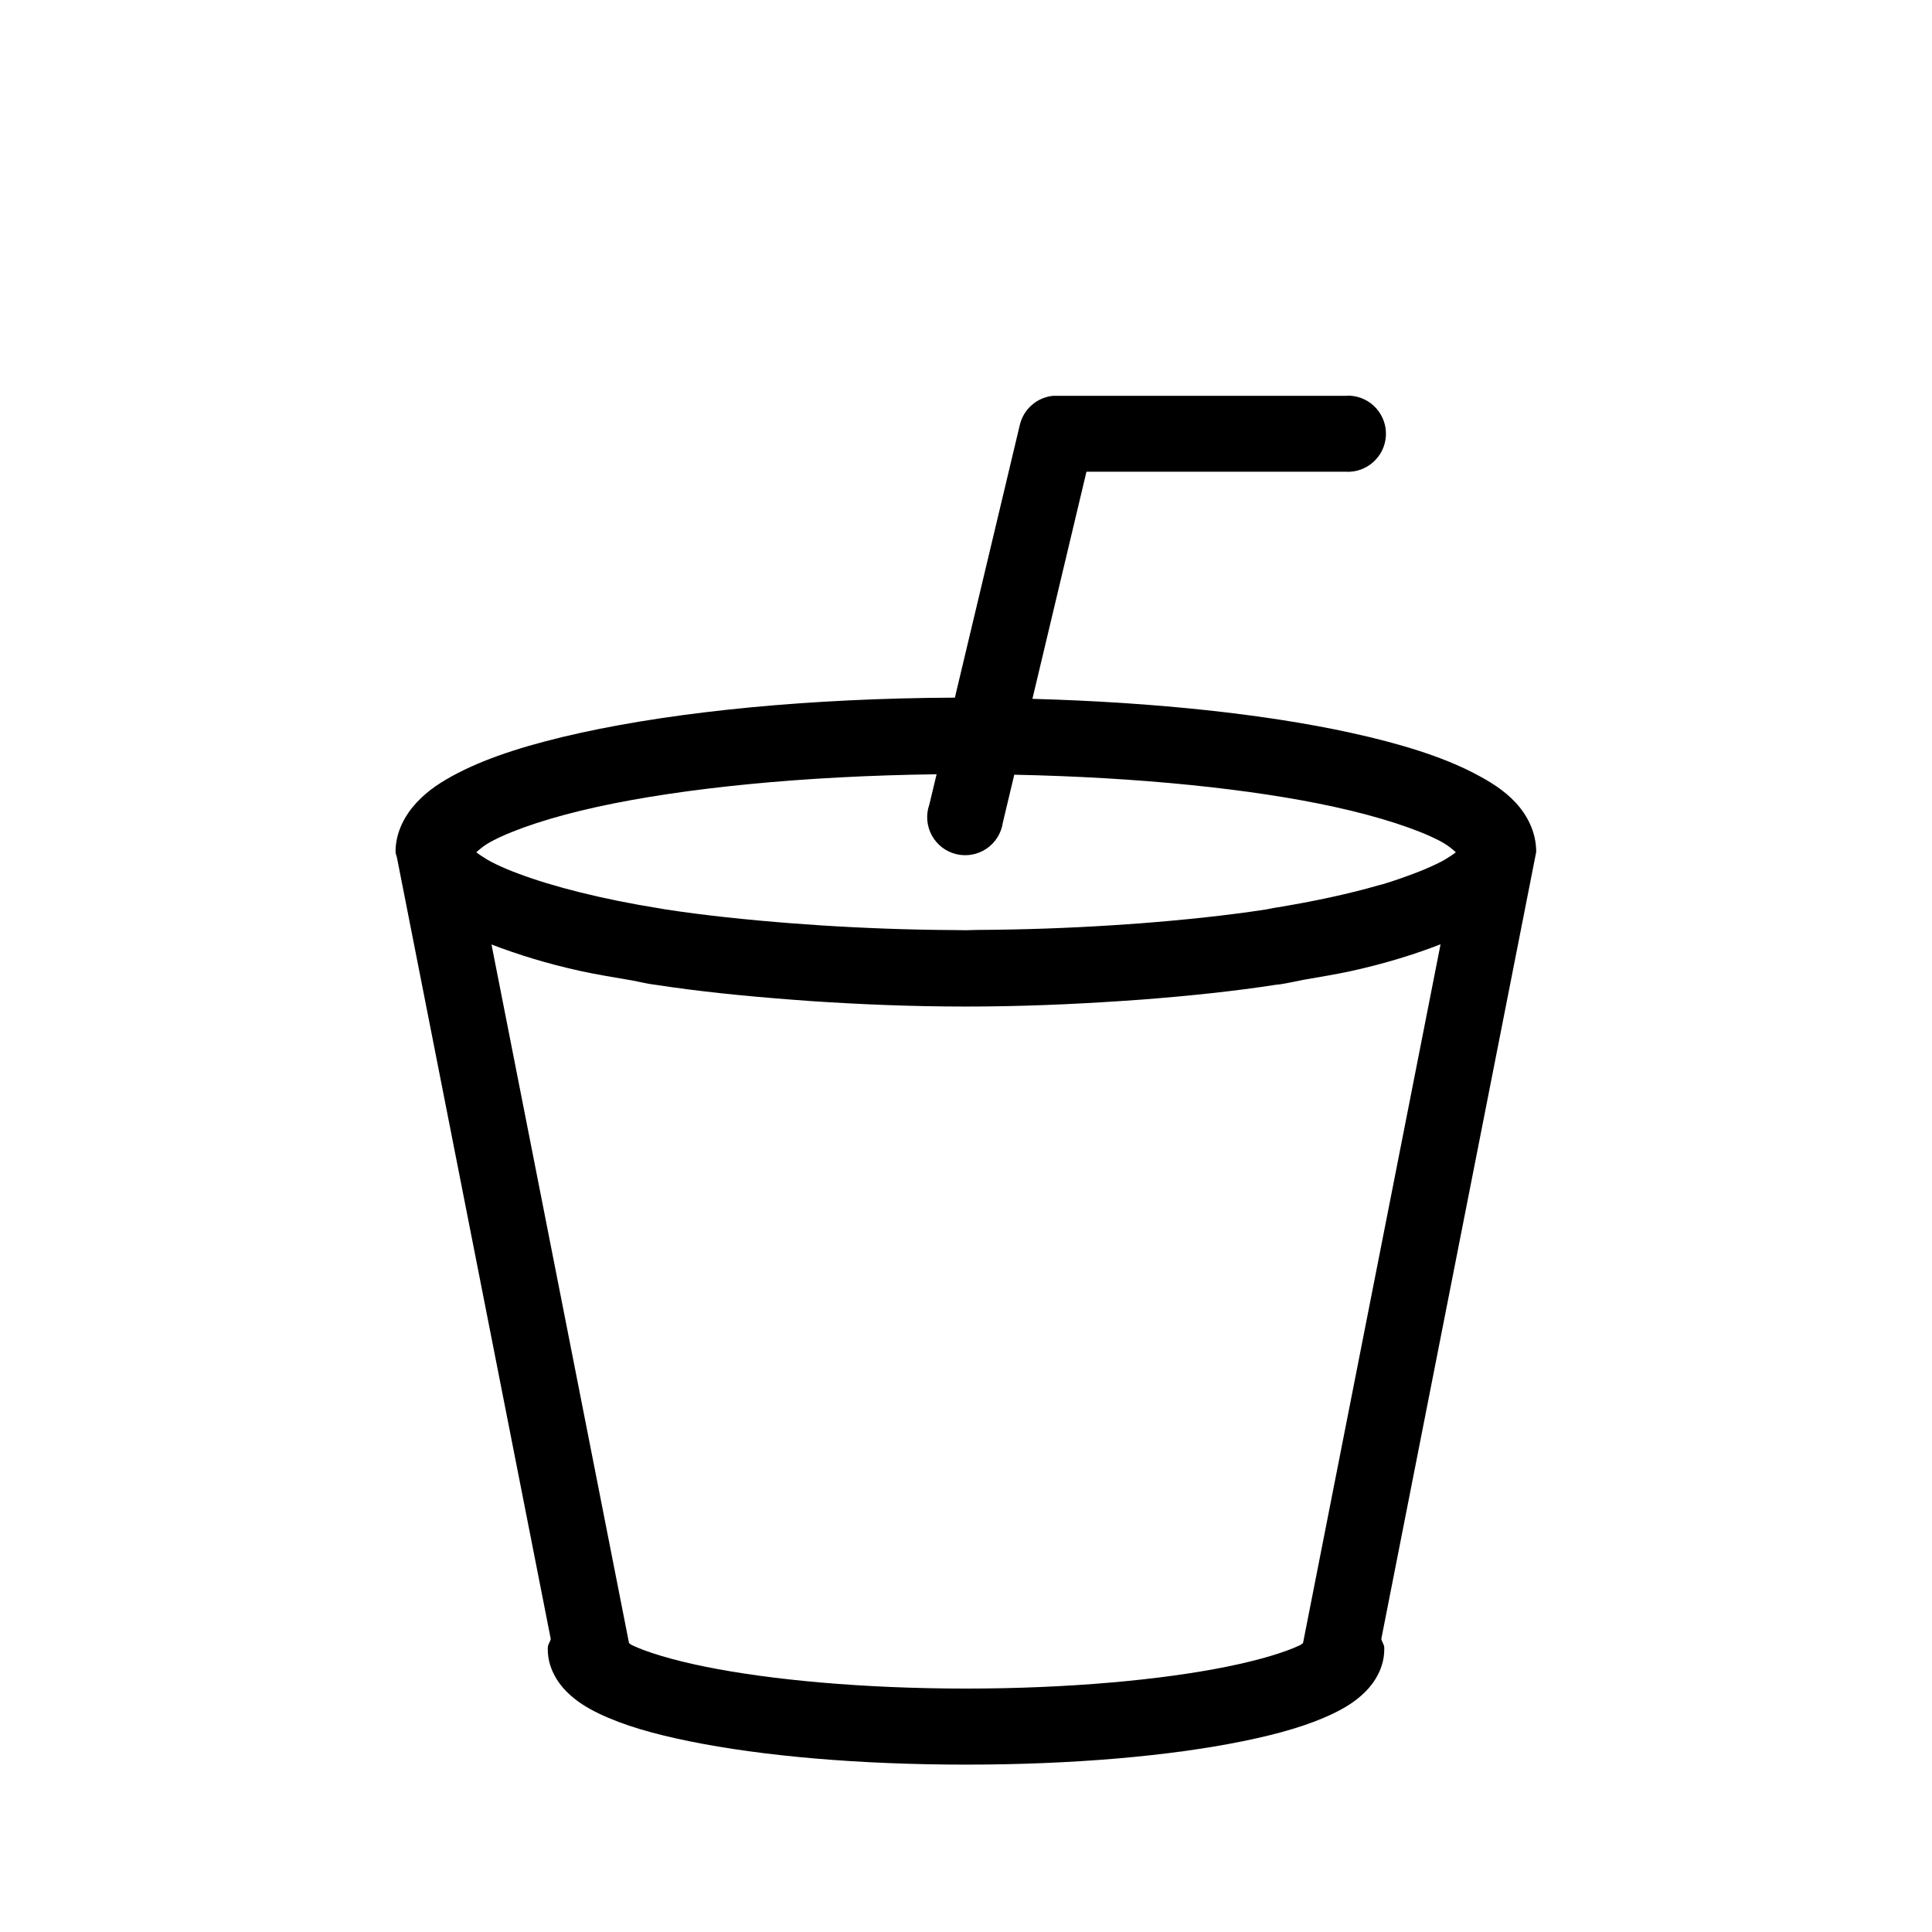 <?xml version="1.0" encoding="UTF-8"?>
<!-- Uploaded to: SVG Repo, www.svgrepo.com, Generator: SVG Repo Mixer Tools -->
<svg fill="#000000" width="800px" height="800px" version="1.1" viewBox="144 144 512 512" xmlns="http://www.w3.org/2000/svg">
 <path d="m501.75 248.86c-0.371-0.008-0.738 0.008-1.105 0.039h-76.594c-0.34-0.016-0.684-0.016-1.023 0-4.281 0.445-7.809 3.559-8.777 7.754l-17.199 72.227c-38.363 0.172-73.086 3.621-98.992 9.289-13.285 2.91-24.277 6.324-32.746 10.707-4.234 2.191-7.816 4.496-10.863 7.754-3.047 3.258-5.629 7.824-5.629 13.066 0 0.672 0.352 1.234 0.434 1.891l2.008 10.191 38.691 196.57c-0.191 0.82-0.75 1.406-0.789 2.281v0.473c0 4.762 2.481 8.719 5.039 11.258 2.559 2.543 5.383 4.246 8.578 5.785 6.391 3.07 14.363 5.371 23.973 7.32 19.215 3.91 44.871 6.18 73.25 6.18 28.375 0 54.035-2.277 73.246-6.18 9.609-1.949 17.582-4.25 23.973-7.32 3.195-1.539 6.019-3.242 8.578-5.785 2.559-2.535 5.039-6.488 5.039-11.258v-0.473c-0.039-0.875-0.598-1.461-0.785-2.281l41.051-208.57v-0.078c0-5.242-2.461-9.809-5.512-13.066-3.047-3.262-6.785-5.562-11.02-7.754-8.469-4.383-19.422-7.801-32.707-10.707-22.516-4.922-51.848-8.078-84.27-8.973l14.324-60.184h68.723c5.566 0.305 10.324-3.961 10.629-9.523 0.305-5.566-3.961-10.324-9.523-10.629zm-109.54 100.33-1.93 8.031c-0.945 2.684-0.711 5.641 0.645 8.141 1.355 2.504 3.703 4.316 6.469 4.992 2.762 0.676 5.684 0.148 8.039-1.445 2.356-1.594 3.93-4.109 4.332-6.926l3.027-12.676c33.152 0.68 63.066 3.762 84.742 8.504 12.242 2.68 22.02 5.934 27.828 8.934 2.383 1.234 3.527 2.297 4.449 3.109-0.586 0.516-1.781 1.238-2.797 1.891-1.359 0.805-3.144 1.633-5.113 2.481-1.051 0.461-2.25 0.914-3.465 1.375-2.496 0.934-5.117 1.879-8.227 2.797-0.293 0.086-0.648 0.148-0.945 0.234-7.699 2.227-17.18 4.289-27.668 5.984-0.719 0.113-1.32 0.281-2.047 0.395-10.184 1.57-21.586 2.769-33.535 3.699-2.465 0.188-4.992 0.352-7.519 0.512-11.414 0.73-23.328 1.156-35.621 1.219-0.992 0.004-1.914 0.078-2.91 0.078-0.934 0-1.793-0.035-2.719-0.039-12.387-0.059-24.395-0.52-35.895-1.258-2.438-0.156-4.867-0.332-7.242-0.512-12.098-0.941-23.648-2.144-33.93-3.738-0.406-0.062-0.738-0.137-1.141-0.199-15.586-2.481-28.617-5.856-37.551-9.211-1.148-0.441-2.305-0.855-3.305-1.297-1.992-0.852-3.785-1.707-5.156-2.519-1.016-0.652-2.207-1.375-2.797-1.891 0.926-0.812 2.066-1.883 4.449-3.109 5.809-3 15.43-6.254 27.672-8.934 22.785-4.984 54.652-8.184 89.859-8.621zm133.55 45.066-36.449 185.19c-0.387 0.227-0.324 0.324-0.824 0.551-3.809 1.828-10.621 3.918-19.246 5.668-17.258 3.504-41.965 5.824-69.234 5.824-27.273 0-51.98-2.312-69.234-5.824-8.629-1.75-15.441-3.84-19.25-5.668-0.5-0.227-0.438-0.324-0.824-0.551l-36.449-185.15c6.926 2.656 14.602 5.066 23.812 7.082 4.195 0.918 8.988 1.68 13.621 2.481 1.695 0.316 3.191 0.703 4.996 0.984 0.277 0.043 0.629 0.074 0.906 0.117 10.988 1.707 23.129 2.957 35.938 3.938 1.758 0.133 3.488 0.273 5.273 0.395 13.137 0.879 26.773 1.453 41.172 1.453 14.344 0 27.914-0.582 41.012-1.453 1.918-0.129 3.781-0.25 5.668-0.395 12.668-0.977 24.699-2.25 35.582-3.938 0.34-0.051 0.766-0.066 1.102-0.117 2.203-0.344 4.062-0.789 6.102-1.18 4.195-0.742 8.605-1.445 12.438-2.285 9.262-2.027 16.941-4.445 23.891-7.125z" fill-rule="evenodd"/>
</svg>